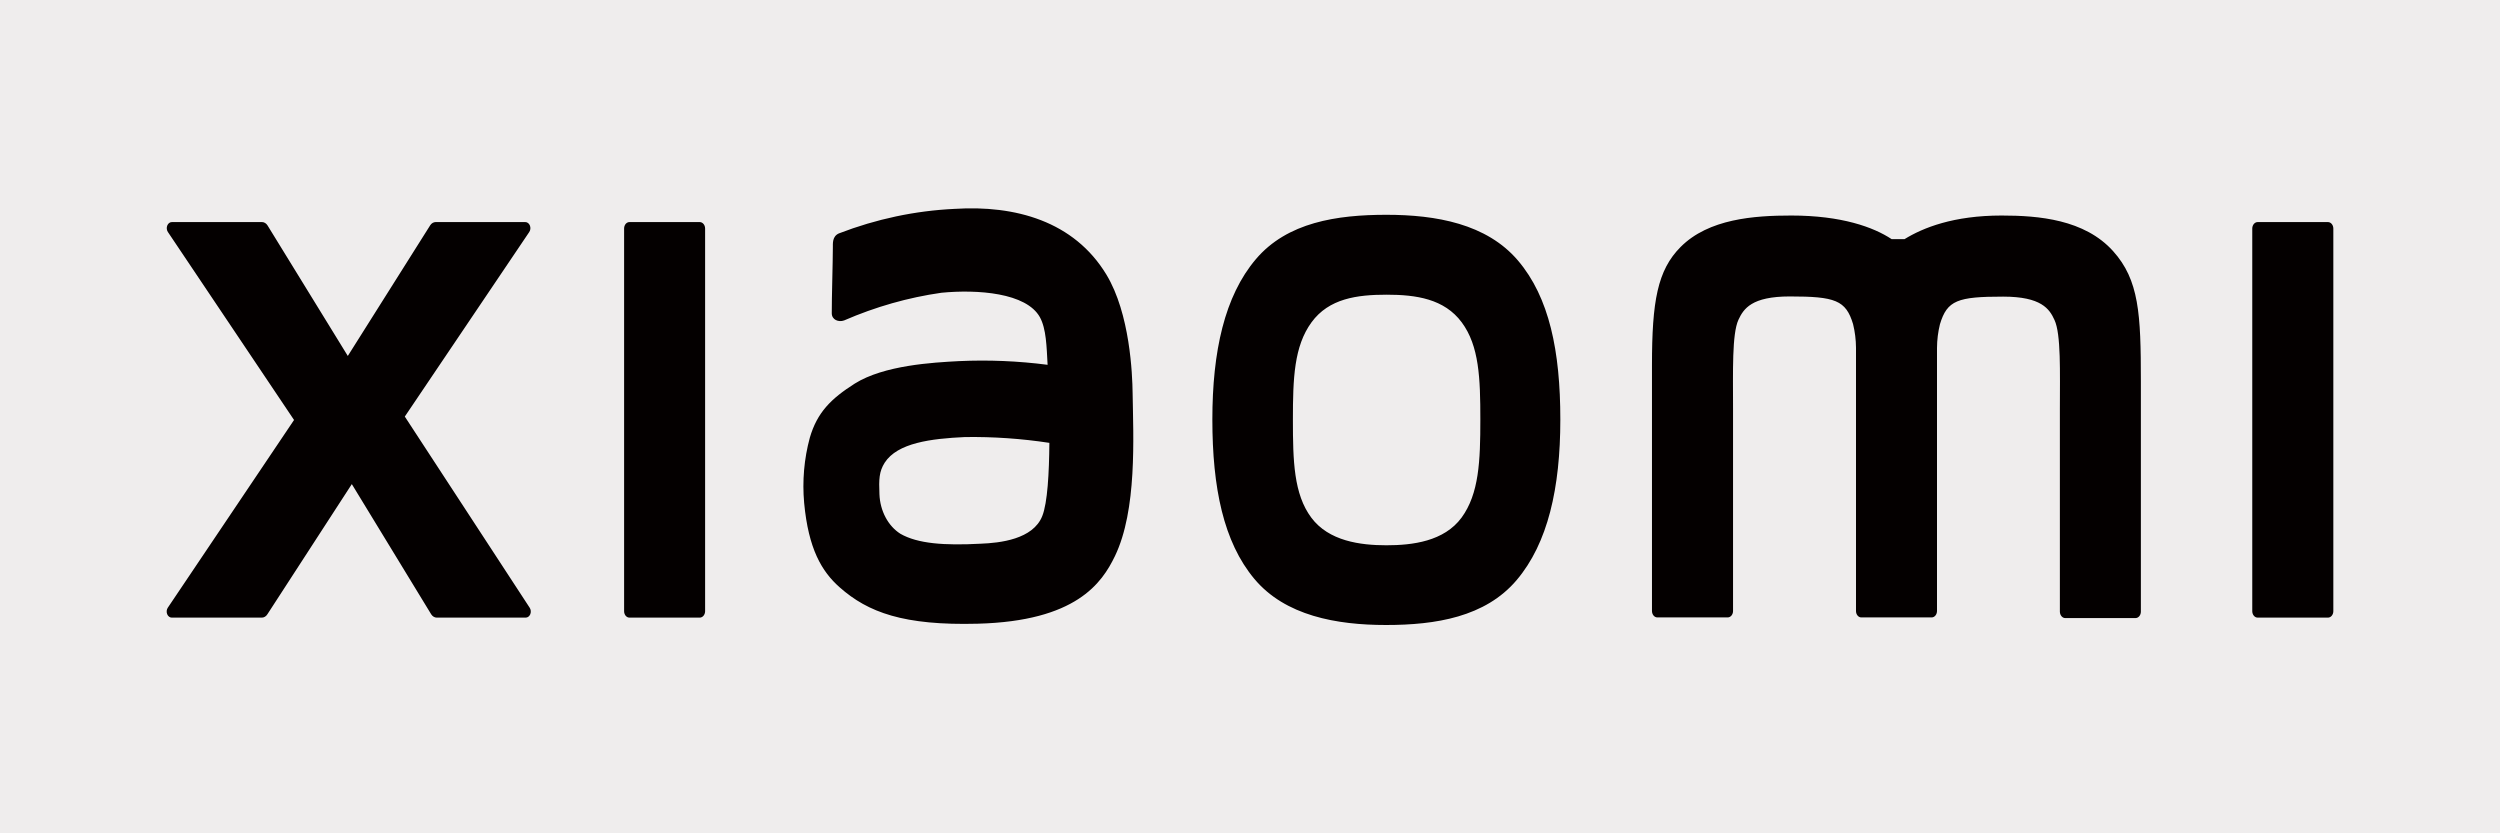 <?xml version="1.0" encoding="UTF-8"?> <svg xmlns="http://www.w3.org/2000/svg" width="180" height="60" viewBox="0 0 180 60" fill="none"><rect x="0" y="0" width="180" height="60" fill="#808080" stroke="none"/><g clip-path="url(#clip0_55_168)"><rect width="180" height="60" fill="white"></rect><rect width="180" height="60" fill="#EFEDED"></rect><path d="M99.82 15.465C96.254 15.465 92.678 16.003 90.423 18.66C88.168 21.317 87.29 25.303 87.29 30.206C87.29 35.108 88.09 39.021 90.312 41.678C92.533 44.336 96.232 45 99.798 45C103.364 45 106.94 44.429 109.195 41.771C111.45 39.114 112.344 35.128 112.344 30.206C112.344 25.283 111.55 21.41 109.295 18.76C107.04 16.109 103.391 15.465 99.82 15.465ZM105.235 37.267C103.974 38.981 101.697 39.26 99.82 39.26C97.943 39.26 95.671 38.961 94.411 37.267C93.15 35.573 93.089 33.188 93.089 30.212C93.089 27.236 93.172 24.931 94.427 23.21C95.682 21.49 97.704 21.218 99.837 21.218C101.969 21.218 103.991 21.517 105.246 23.21C106.501 24.904 106.585 27.23 106.585 30.212C106.585 33.195 106.49 35.547 105.235 37.267ZM50.379 15.989H45.325C45.274 15.989 45.224 16 45.177 16.022C45.13 16.045 45.087 16.079 45.05 16.121C45.014 16.164 44.986 16.215 44.966 16.271C44.946 16.327 44.936 16.387 44.936 16.448V44.01C44.936 44.071 44.946 44.131 44.966 44.187C44.986 44.243 45.014 44.294 45.05 44.337C45.087 44.379 45.13 44.413 45.177 44.436C45.224 44.458 45.274 44.469 45.325 44.469H50.379C50.481 44.469 50.579 44.42 50.652 44.335C50.725 44.249 50.766 44.132 50.768 44.01V16.448C50.766 16.326 50.725 16.209 50.652 16.123C50.579 16.038 50.481 15.989 50.379 15.989ZM29.146 29.993L38.105 16.707C38.15 16.642 38.178 16.564 38.186 16.481C38.195 16.397 38.183 16.313 38.153 16.238C38.122 16.162 38.074 16.099 38.015 16.055C37.955 16.011 37.886 15.988 37.816 15.989H31.368C31.292 15.99 31.217 16.011 31.148 16.051C31.08 16.091 31.02 16.15 30.974 16.222L25.042 25.629L19.261 16.229C19.215 16.155 19.155 16.096 19.087 16.054C19.018 16.012 18.943 15.99 18.866 15.989H12.379C12.309 15.988 12.24 16.011 12.181 16.055C12.121 16.099 12.073 16.162 12.043 16.238C12.012 16.313 12.001 16.397 12.009 16.481C12.018 16.564 12.046 16.642 12.09 16.707L21.171 30.239L12.079 43.758C12.036 43.822 12.01 43.9 12.002 43.982C11.995 44.065 12.007 44.148 12.037 44.222C12.067 44.296 12.114 44.359 12.173 44.402C12.231 44.446 12.299 44.469 12.368 44.469H18.855C18.933 44.468 19.01 44.445 19.079 44.403C19.149 44.36 19.209 44.298 19.255 44.223L25.331 34.856L31.046 44.229C31.093 44.303 31.153 44.363 31.223 44.405C31.292 44.446 31.368 44.468 31.446 44.469H37.849C37.919 44.469 37.986 44.446 38.045 44.402C38.103 44.359 38.151 44.296 38.181 44.222C38.211 44.148 38.223 44.065 38.215 43.982C38.208 43.9 38.181 43.822 38.138 43.758L29.146 29.993ZM152.144 18.082C150.089 15.797 146.784 15.518 144.113 15.518C140.658 15.518 138.459 16.395 137.126 17.218H136.198C134.893 16.355 132.594 15.518 128.978 15.518C126.301 15.518 123.024 15.75 121.003 17.783C119.337 19.457 118.942 21.696 118.942 26.28V43.997C118.943 44.058 118.954 44.118 118.974 44.174C118.994 44.23 119.023 44.281 119.06 44.324C119.097 44.366 119.14 44.4 119.187 44.422C119.235 44.445 119.286 44.456 119.337 44.455H124.385C124.436 44.456 124.487 44.445 124.534 44.422C124.582 44.4 124.625 44.366 124.662 44.324C124.698 44.281 124.728 44.23 124.748 44.174C124.768 44.118 124.779 44.058 124.779 43.997V43.937V29.415C124.779 26.758 124.696 24.047 125.168 23.024C125.54 22.227 126.118 21.344 128.862 21.344C132.133 21.344 132.905 21.616 133.421 23.337C133.557 23.889 133.628 24.462 133.632 25.037V43.997C133.632 44.058 133.642 44.118 133.662 44.174C133.682 44.23 133.71 44.281 133.747 44.323C133.783 44.366 133.826 44.4 133.873 44.422C133.92 44.445 133.97 44.456 134.021 44.455H139.07C139.121 44.456 139.171 44.445 139.219 44.422C139.266 44.4 139.31 44.366 139.346 44.324C139.383 44.281 139.412 44.23 139.432 44.174C139.452 44.118 139.463 44.058 139.464 43.997V25.051C139.468 24.475 139.539 23.902 139.675 23.35C140.192 21.616 140.958 21.357 144.229 21.357C146.973 21.357 147.562 22.241 147.923 23.038C148.4 24.061 148.311 26.798 148.311 29.428V44.043C148.312 44.105 148.323 44.165 148.343 44.221C148.363 44.277 148.393 44.328 148.429 44.37C148.466 44.413 148.509 44.446 148.556 44.469C148.604 44.492 148.655 44.503 148.706 44.502H153.754C153.856 44.502 153.954 44.454 154.027 44.368C154.1 44.282 154.142 44.166 154.143 44.043V27.436C154.143 22.599 154.015 20.161 152.144 18.082ZM79.659 19.769C77.327 15.923 73.095 14.76 68.729 15.039C65.898 15.172 63.095 15.766 60.398 16.806C59.91 17.026 59.971 17.531 59.965 17.836C59.965 18.853 59.882 21.483 59.887 22.553C59.887 23.024 60.371 23.217 60.776 23.071C63.041 22.088 65.393 21.419 67.785 21.078C70.379 20.826 73.894 21.078 74.872 22.838C75.333 23.675 75.355 24.958 75.427 26.266C73.305 25.991 71.168 25.902 69.035 26.001C67.174 26.1 63.653 26.293 61.537 27.622C59.837 28.704 58.838 29.688 58.305 31.521C57.895 33.033 57.757 34.631 57.899 36.211C58.21 39.533 59.165 41.147 60.459 42.29C62.498 44.096 65.075 45.047 70.395 44.907C77.477 44.721 79.337 41.984 80.276 40.038C81.875 36.716 81.598 31.501 81.548 28.293C81.531 26.957 81.364 22.586 79.659 19.769ZM75.044 37.154C74.378 38.835 71.995 39.094 70.601 39.147C67.991 39.287 66.069 39.147 64.825 38.43C64.39 38.153 64.023 37.747 63.759 37.249C63.495 36.752 63.344 36.181 63.32 35.593C63.275 34.511 63.292 33.959 63.697 33.315C64.619 31.886 67.03 31.581 69.479 31.468C71.51 31.439 73.54 31.579 75.555 31.886C75.538 34.039 75.422 36.205 75.044 37.154ZM167.606 15.989H162.557C162.506 15.989 162.455 16 162.408 16.022C162.361 16.045 162.317 16.078 162.281 16.121C162.244 16.163 162.215 16.214 162.195 16.27C162.174 16.326 162.164 16.387 162.163 16.448V44.01C162.164 44.071 162.174 44.132 162.195 44.188C162.215 44.244 162.244 44.294 162.281 44.337C162.317 44.38 162.361 44.413 162.408 44.436C162.455 44.458 162.506 44.469 162.557 44.469H167.606C167.657 44.469 167.707 44.458 167.755 44.436C167.802 44.413 167.846 44.38 167.882 44.337C167.919 44.294 167.948 44.244 167.968 44.188C167.989 44.132 167.999 44.071 168 44.01V16.448C167.999 16.387 167.989 16.326 167.968 16.27C167.948 16.214 167.919 16.163 167.882 16.121C167.846 16.078 167.802 16.045 167.755 16.022C167.707 16 167.657 15.989 167.606 15.989Z" fill="#040000"></path></g><defs><clipPath id="clip0_55_168"><rect width="180" height="60" fill="white"></rect></clipPath></defs></svg> 